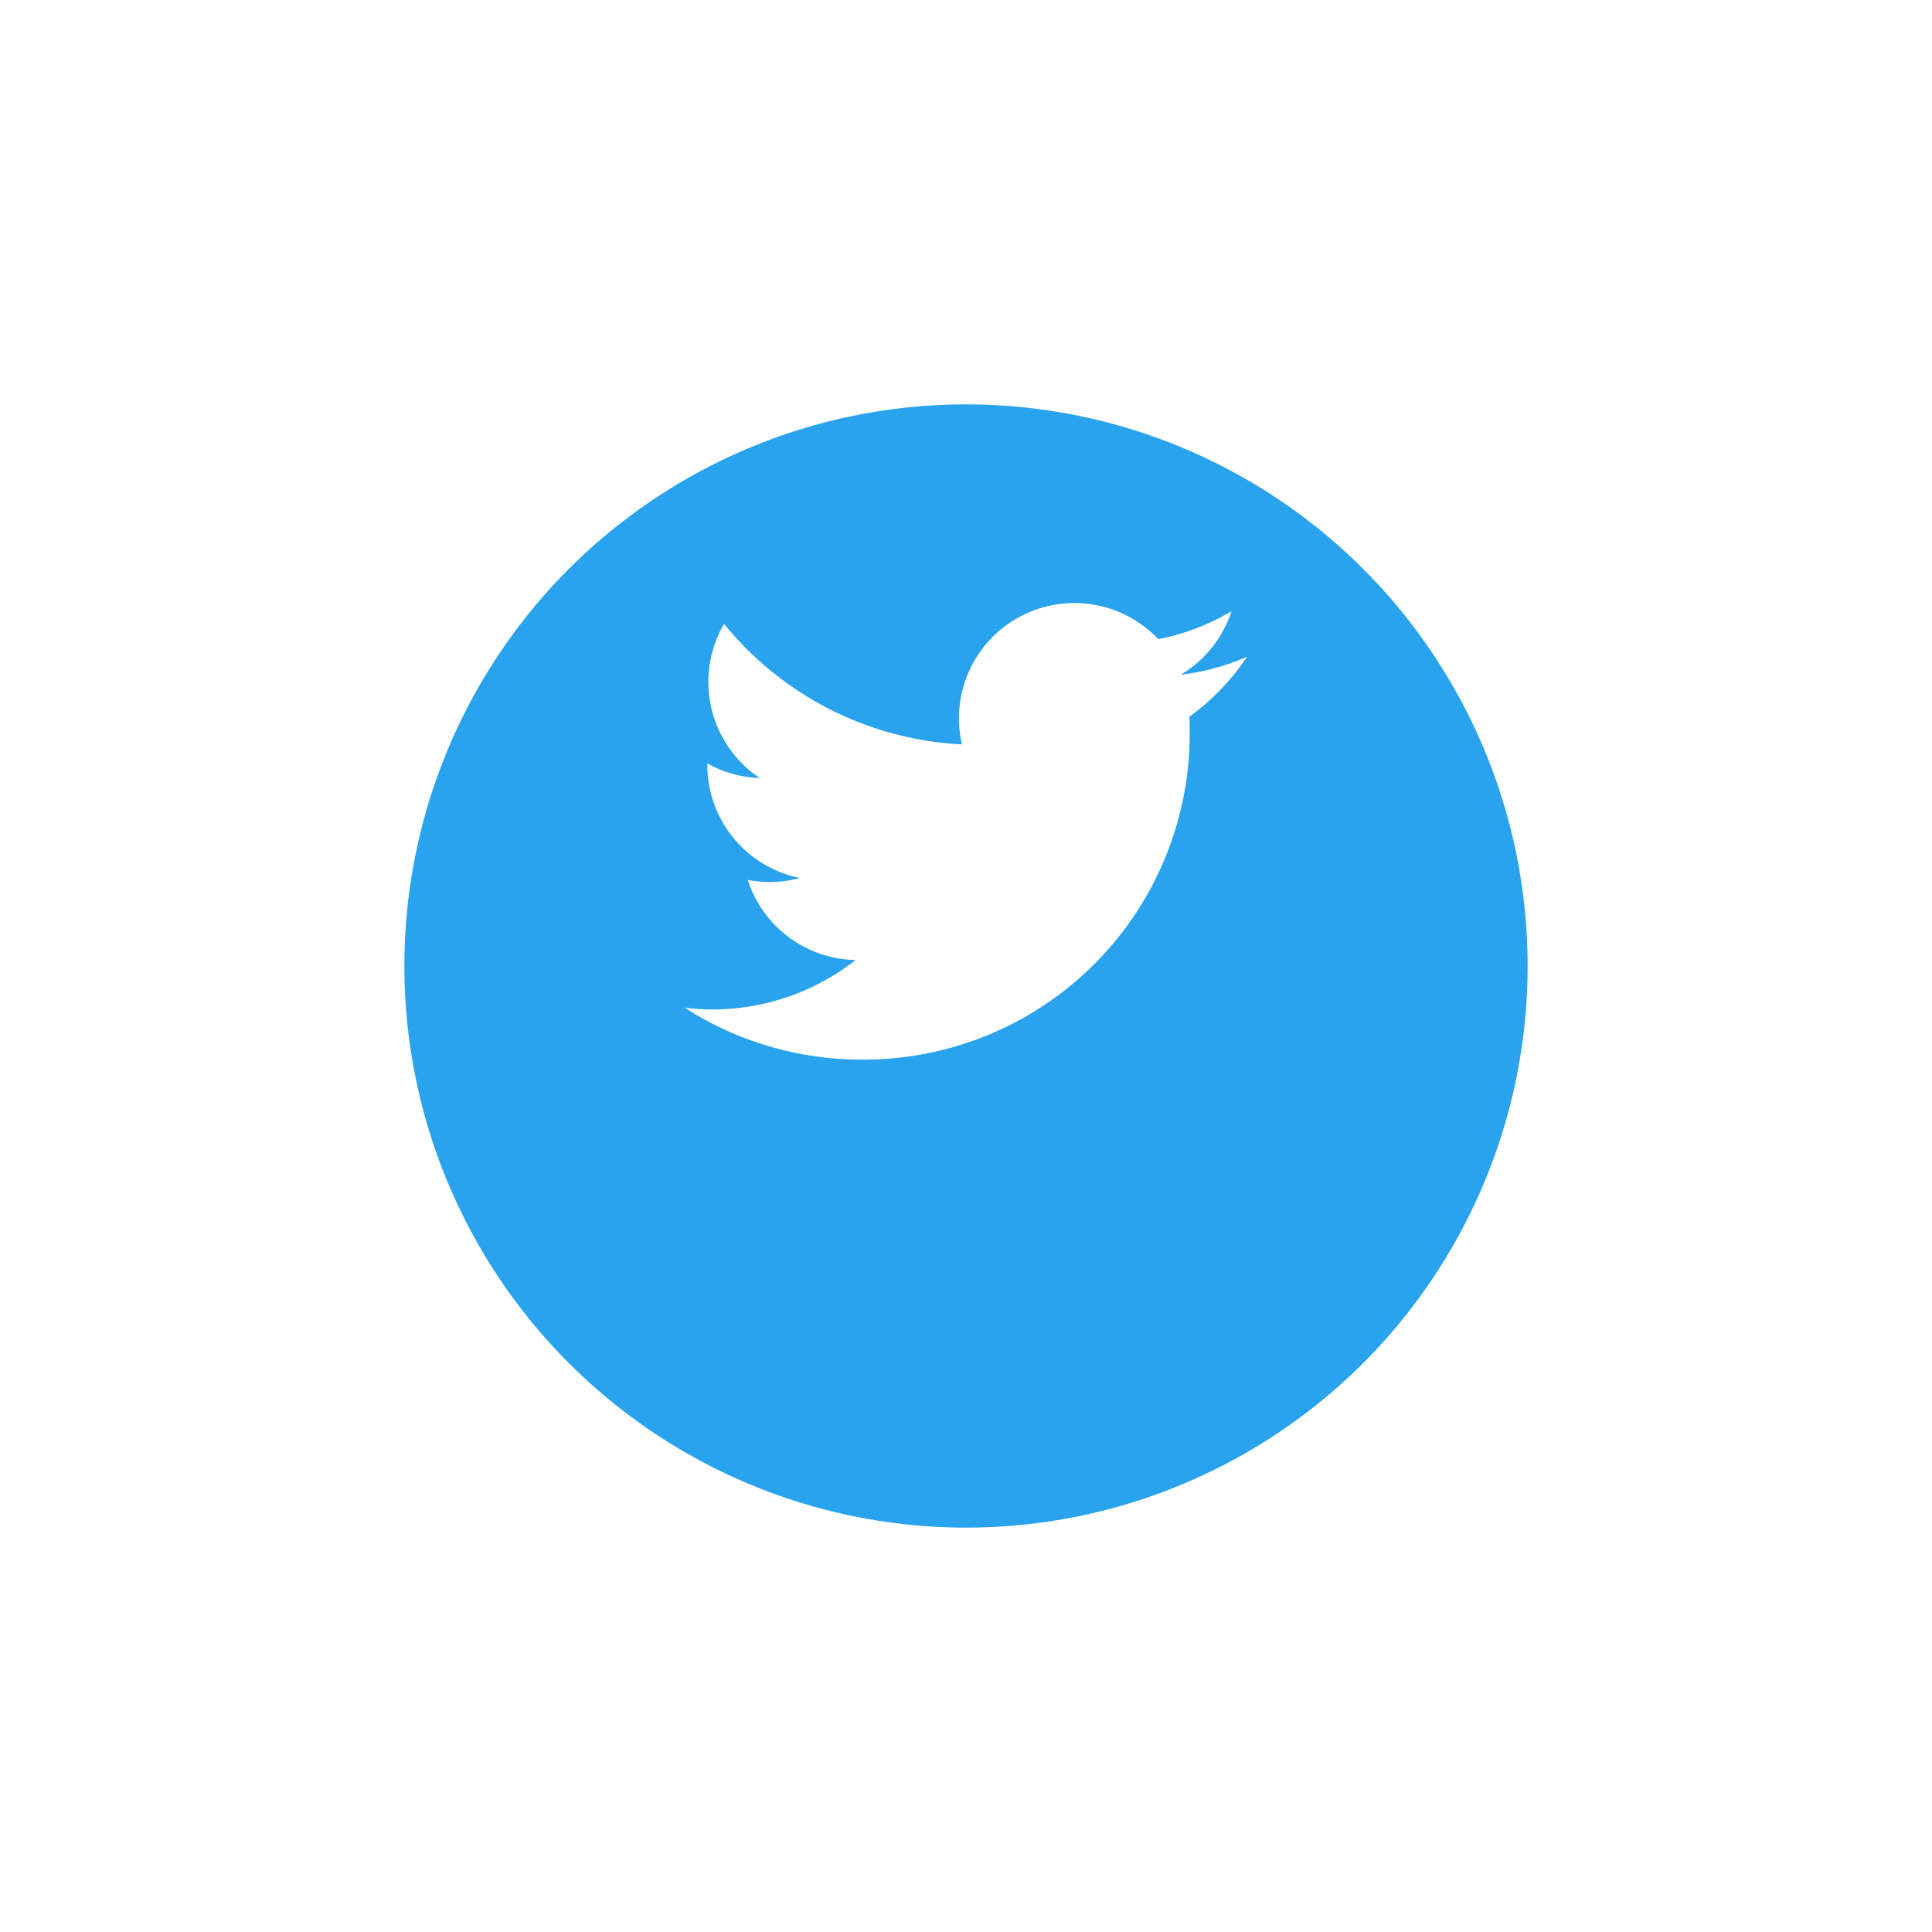 <svg xmlns="http://www.w3.org/2000/svg" xmlns:xlink="http://www.w3.org/1999/xlink" width="43" height="43" viewBox="0 0 43 43">
  <defs>
    <filter id="Oval" x="0" y="0" width="43" height="43" filterUnits="userSpaceOnUse">
      <feOffset dy="3" input="SourceAlpha"/>
      <feGaussianBlur stdDeviation="3" result="blur"/>
      <feFlood flood-opacity="0.161"/>
      <feComposite operator="in" in2="blur"/>
      <feComposite in="SourceGraphic"/>
    </filter>
  </defs>
  <g id="Twitter" transform="translate(9 6)">
    <g transform="matrix(1, 0, 0, 1, -9, -6)" filter="url(#Oval)">
      <circle id="Oval-2" data-name="Oval" cx="12.5" cy="12.5" r="12.5" transform="translate(9 6)" fill="#2aa3ef"/>
    </g>
    <path id="Twitter-2" data-name="Twitter" d="M12.513,1.2a5.15,5.15,0,0,1-1.475.4A2.575,2.575,0,0,0,12.167.188a5.13,5.13,0,0,1-1.631.622A2.569,2.569,0,0,0,6.1,2.567a2.6,2.6,0,0,0,.067.585A7.288,7.288,0,0,1,.872.47,2.569,2.569,0,0,0,1.666,3.9,2.546,2.546,0,0,1,.5,3.575v.033A2.568,2.568,0,0,0,2.563,6.125a2.563,2.563,0,0,1-.677.09A2.525,2.525,0,0,1,1.4,6.168,2.571,2.571,0,0,0,3.8,7.951a5.158,5.158,0,0,1-3.189,1.1A5.174,5.174,0,0,1,0,9.014a7.265,7.265,0,0,0,3.936,1.153,7.254,7.254,0,0,0,7.3-7.3c0-.112,0-.222-.007-.332A5.218,5.218,0,0,0,12.513,1.2Z" transform="translate(6.243 7.416)" fill="#fff"/>
  </g>
</svg>
